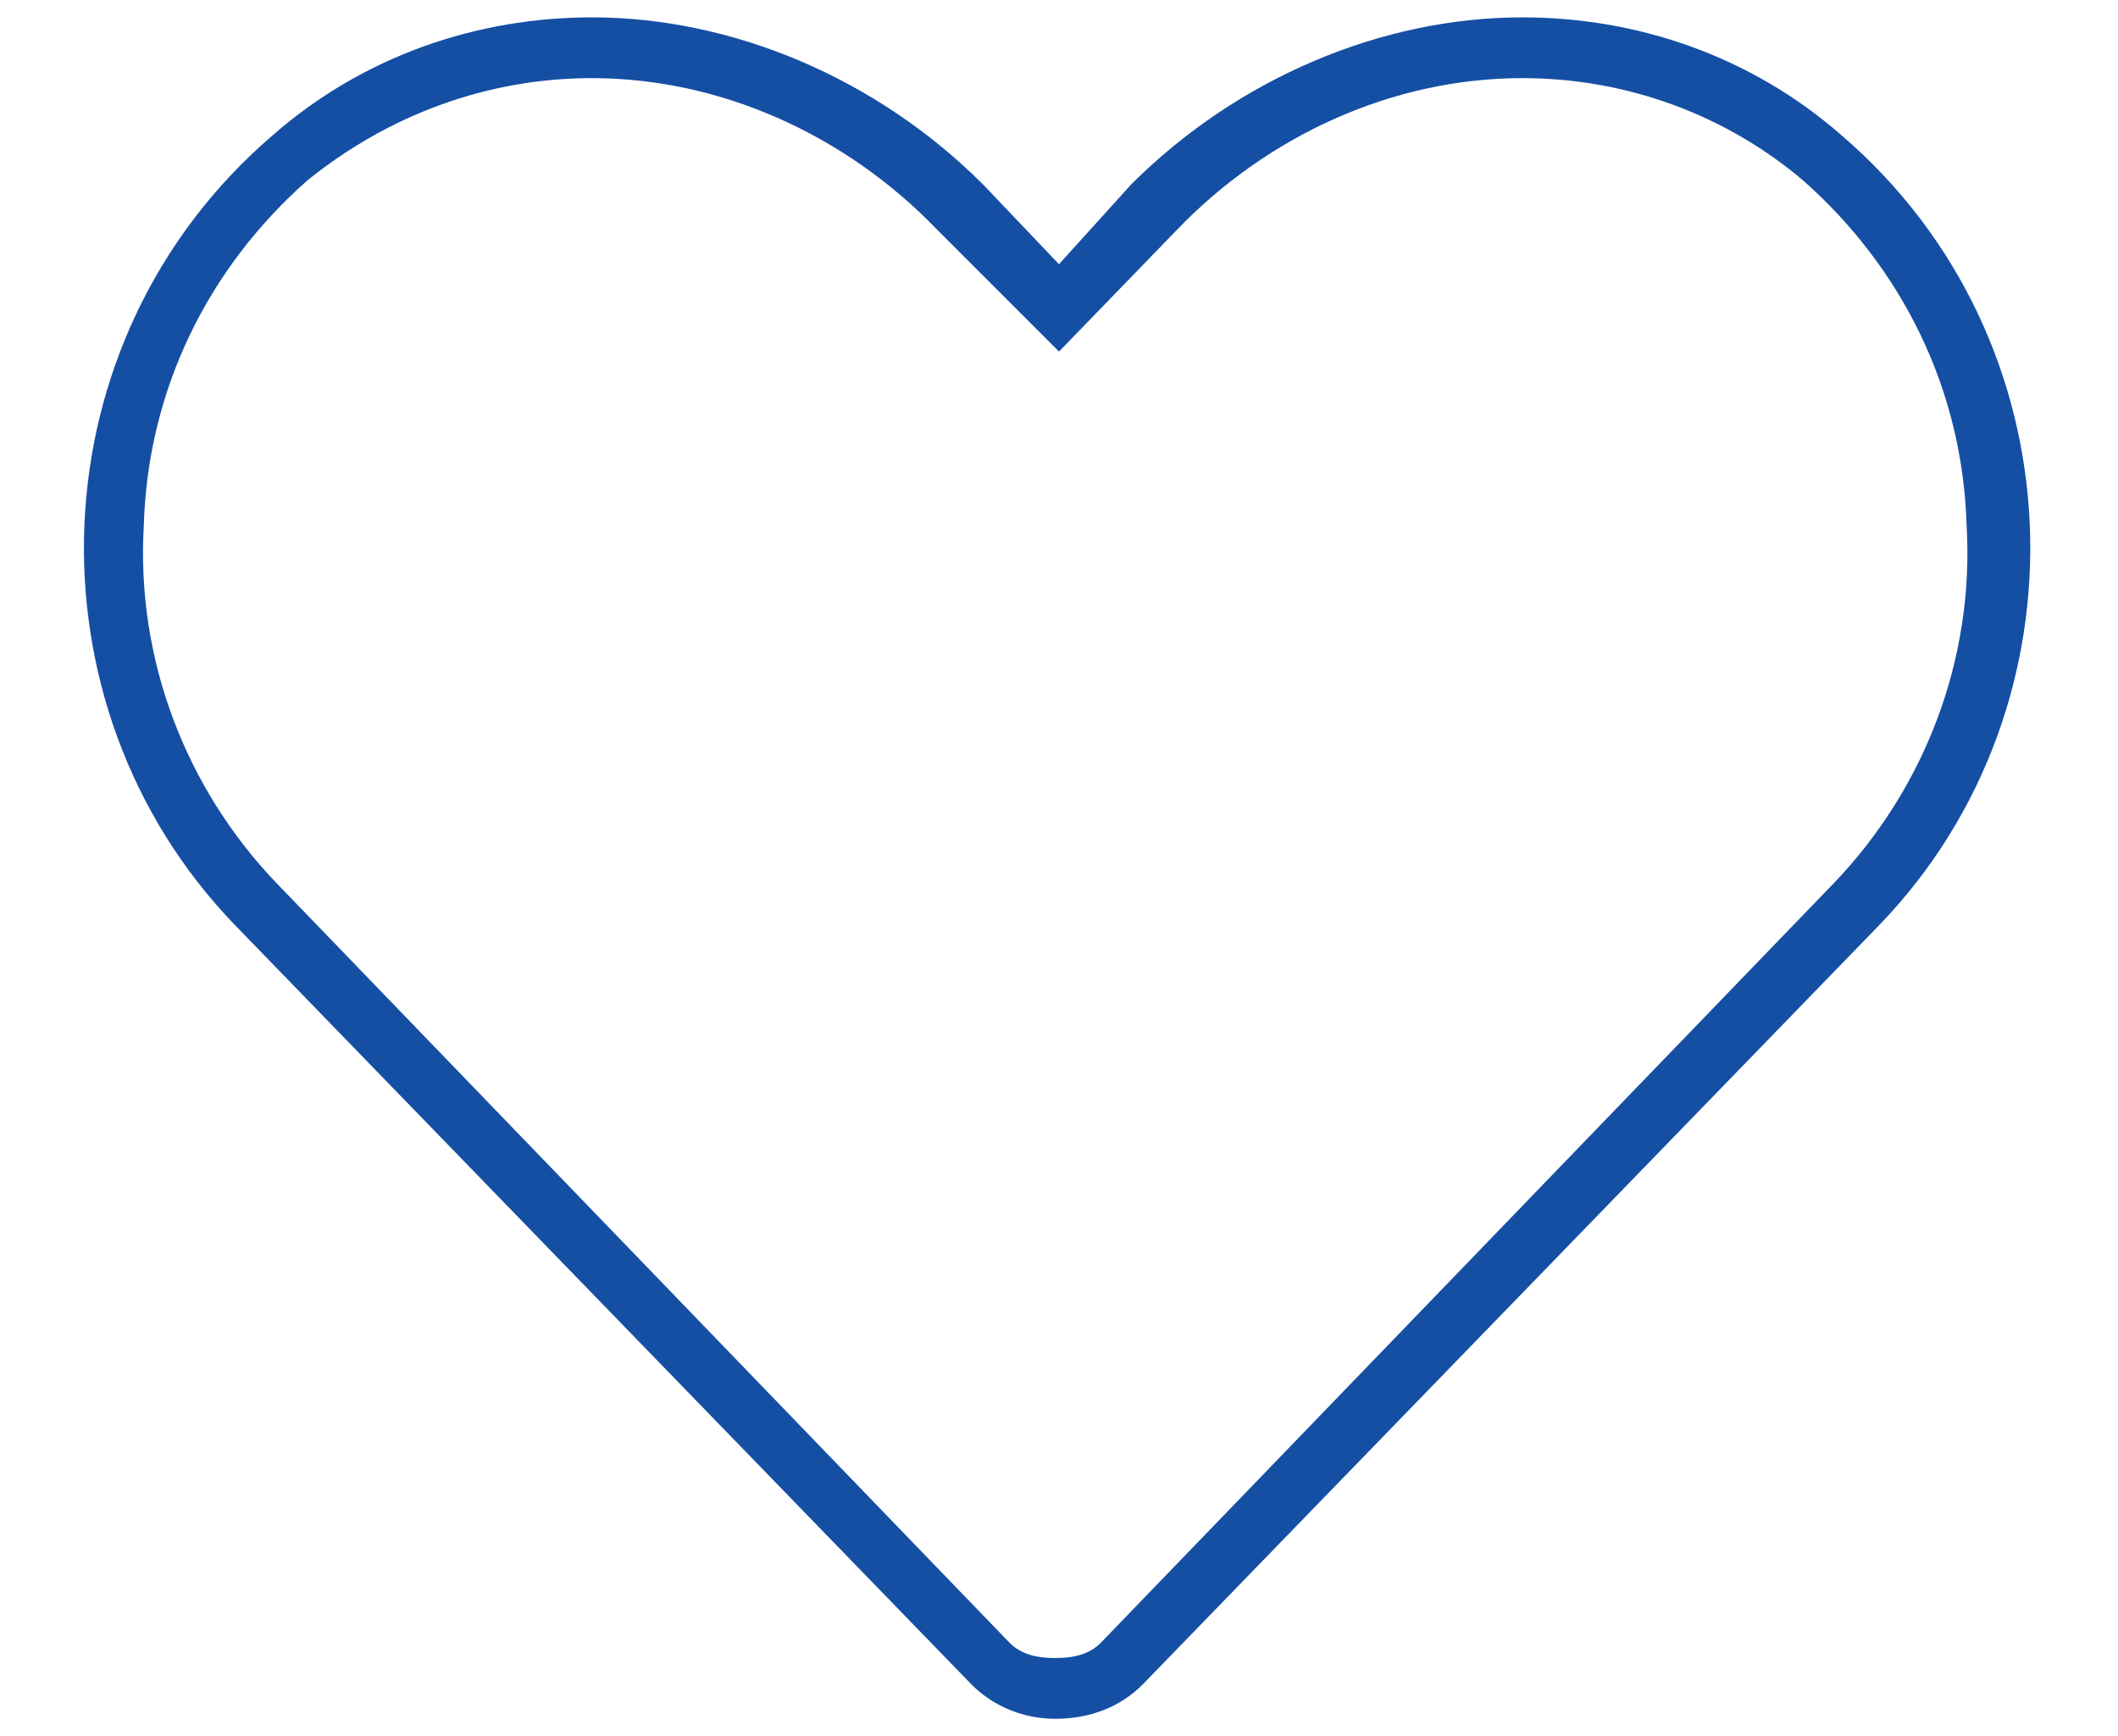 <svg width="61" height="50" viewBox="0 0 61 50" fill="none" xmlns="http://www.w3.org/2000/svg">
<path d="M53.031 3.891C50.406 1.594 47.125 0.5 43.844 0.5C39.797 0.5 35.641 2.25 32.578 5.312L30.5 7.609L28.312 5.312C25.25 2.25 21.094 0.5 17.047 0.5C13.766 0.5 10.484 1.594 7.859 3.891C0.969 9.797 0.641 20.297 6.766 26.641L27.984 48.516C28.641 49.172 29.516 49.5 30.391 49.5C31.375 49.5 32.25 49.172 32.906 48.516L54.125 26.641C60.25 20.297 59.922 9.797 53.031 3.891ZM52.812 25.438L31.703 47.312C31.375 47.641 30.938 47.75 30.391 47.75C29.844 47.75 29.406 47.641 29.078 47.312L7.969 25.438C5.344 22.703 3.922 18.984 4.141 15.156C4.25 11.219 6 7.719 8.844 5.203C11.141 3.344 13.984 2.25 17.047 2.25C20.766 2.25 24.375 3.891 27 6.625L30.5 10.125L33.891 6.625C36.516 3.891 40.125 2.25 43.844 2.25C46.906 2.25 49.75 3.344 51.938 5.203C54.781 7.719 56.531 11.219 56.641 15.156C56.859 18.984 55.438 22.703 52.812 25.438Z" fill="#154FA4"/>
</svg>
